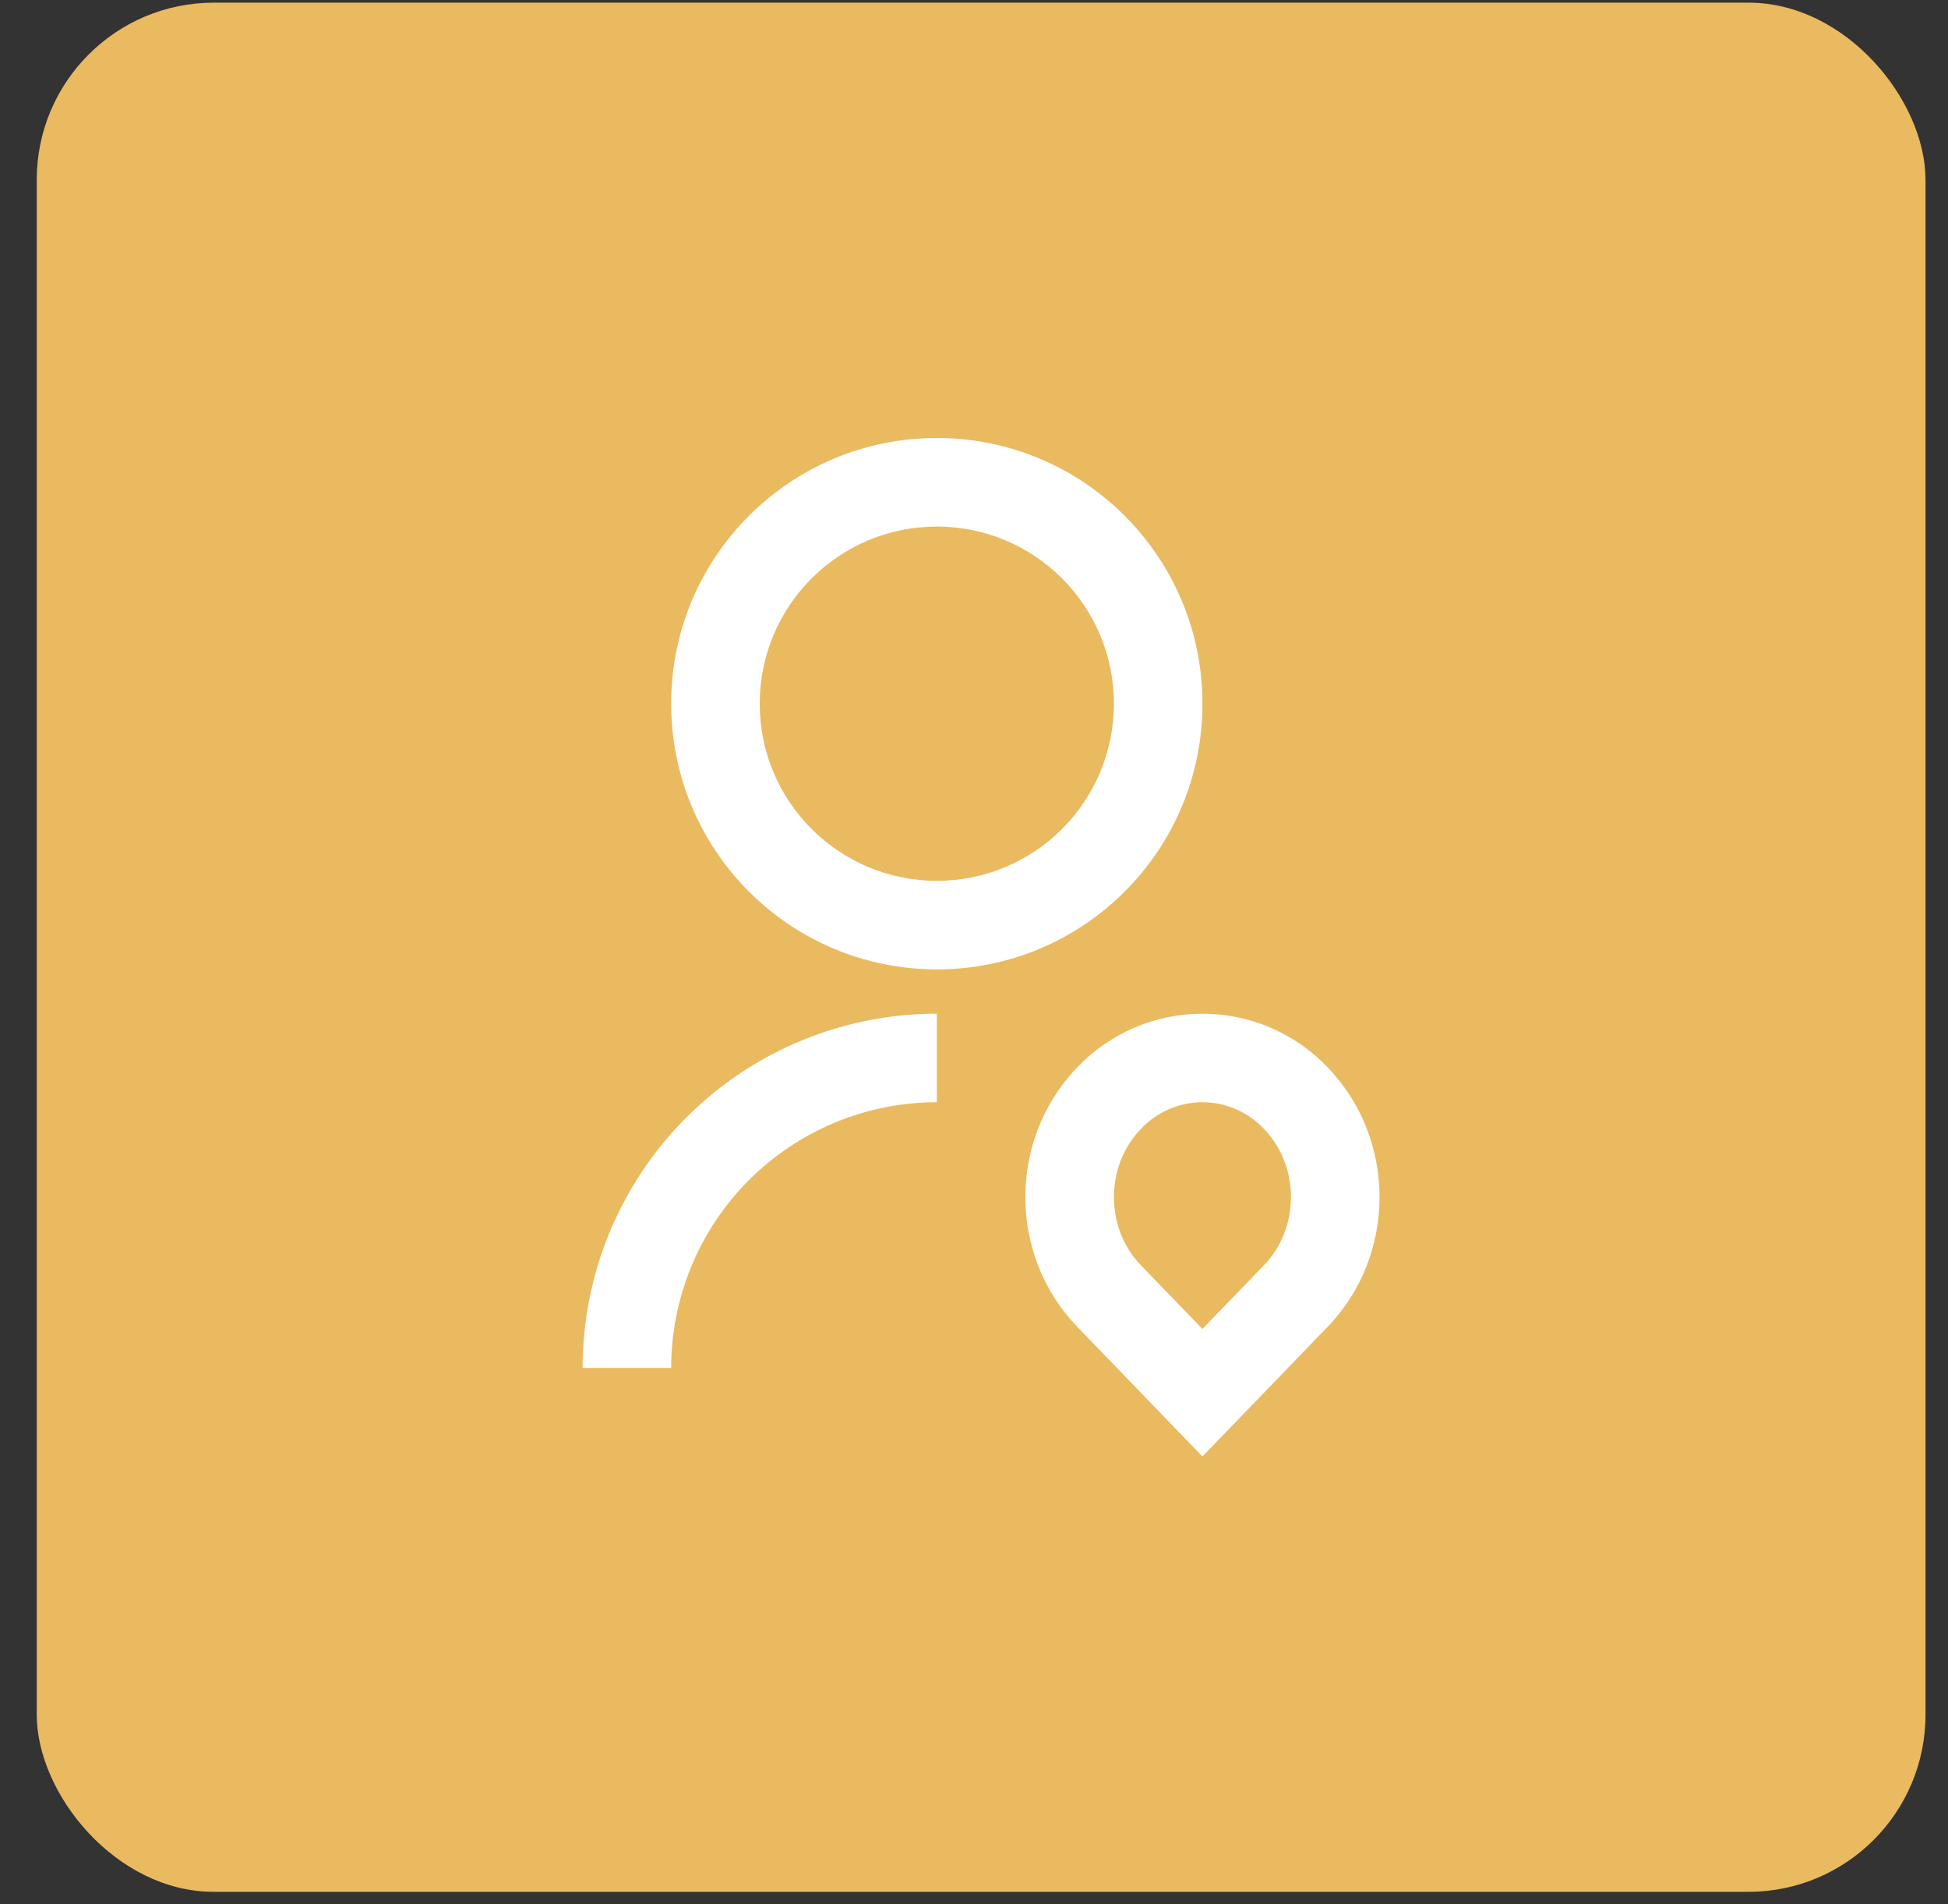 <?xml version="1.0" encoding="UTF-8"?> <svg xmlns="http://www.w3.org/2000/svg" width="44" height="43" viewBox="0 0 44 43" fill="none"><rect x="0" y="0" width="44" height="43" fill="#333333" stroke="none"/> <rect x="0.83" y="0.06" width="42.662" height="42.662" rx="4" fill="#EABA61"></rect> <path d="M21.16 22.891V24.891C19.569 24.891 18.043 25.523 16.918 26.648C15.793 27.774 15.16 29.3 15.16 30.891H13.16C13.16 28.769 14.003 26.735 15.504 25.234C17.004 23.734 19.039 22.891 21.16 22.891V22.891ZM21.16 21.891C17.845 21.891 15.16 19.206 15.16 15.891C15.16 12.576 17.845 9.891 21.16 9.891C24.475 9.891 27.16 12.576 27.16 15.891C27.16 19.206 24.475 21.891 21.16 21.891ZM21.16 19.891C23.37 19.891 25.16 18.101 25.16 15.891C25.16 13.681 23.37 11.891 21.16 11.891C18.95 11.891 17.16 13.681 17.16 15.891C17.16 18.101 18.95 19.891 21.16 19.891ZM29.988 29.962L27.16 32.891L24.332 29.962C22.769 28.344 22.769 25.722 24.332 24.104C24.697 23.721 25.136 23.416 25.622 23.207C26.108 22.999 26.631 22.892 27.16 22.892C27.689 22.892 28.213 22.999 28.699 23.207C29.185 23.416 29.624 23.721 29.988 24.104C31.551 25.722 31.551 28.344 29.988 29.962V29.962ZM28.55 28.572C29.363 27.73 29.363 26.336 28.55 25.494C28.372 25.304 28.157 25.152 27.918 25.049C27.679 24.945 27.421 24.891 27.16 24.891C26.9 24.891 26.642 24.945 26.403 25.049C26.164 25.152 25.948 25.304 25.77 25.494C24.957 26.336 24.957 27.73 25.77 28.573L27.16 30.011L28.55 28.571V28.572Z" fill="white"></path> </svg> 